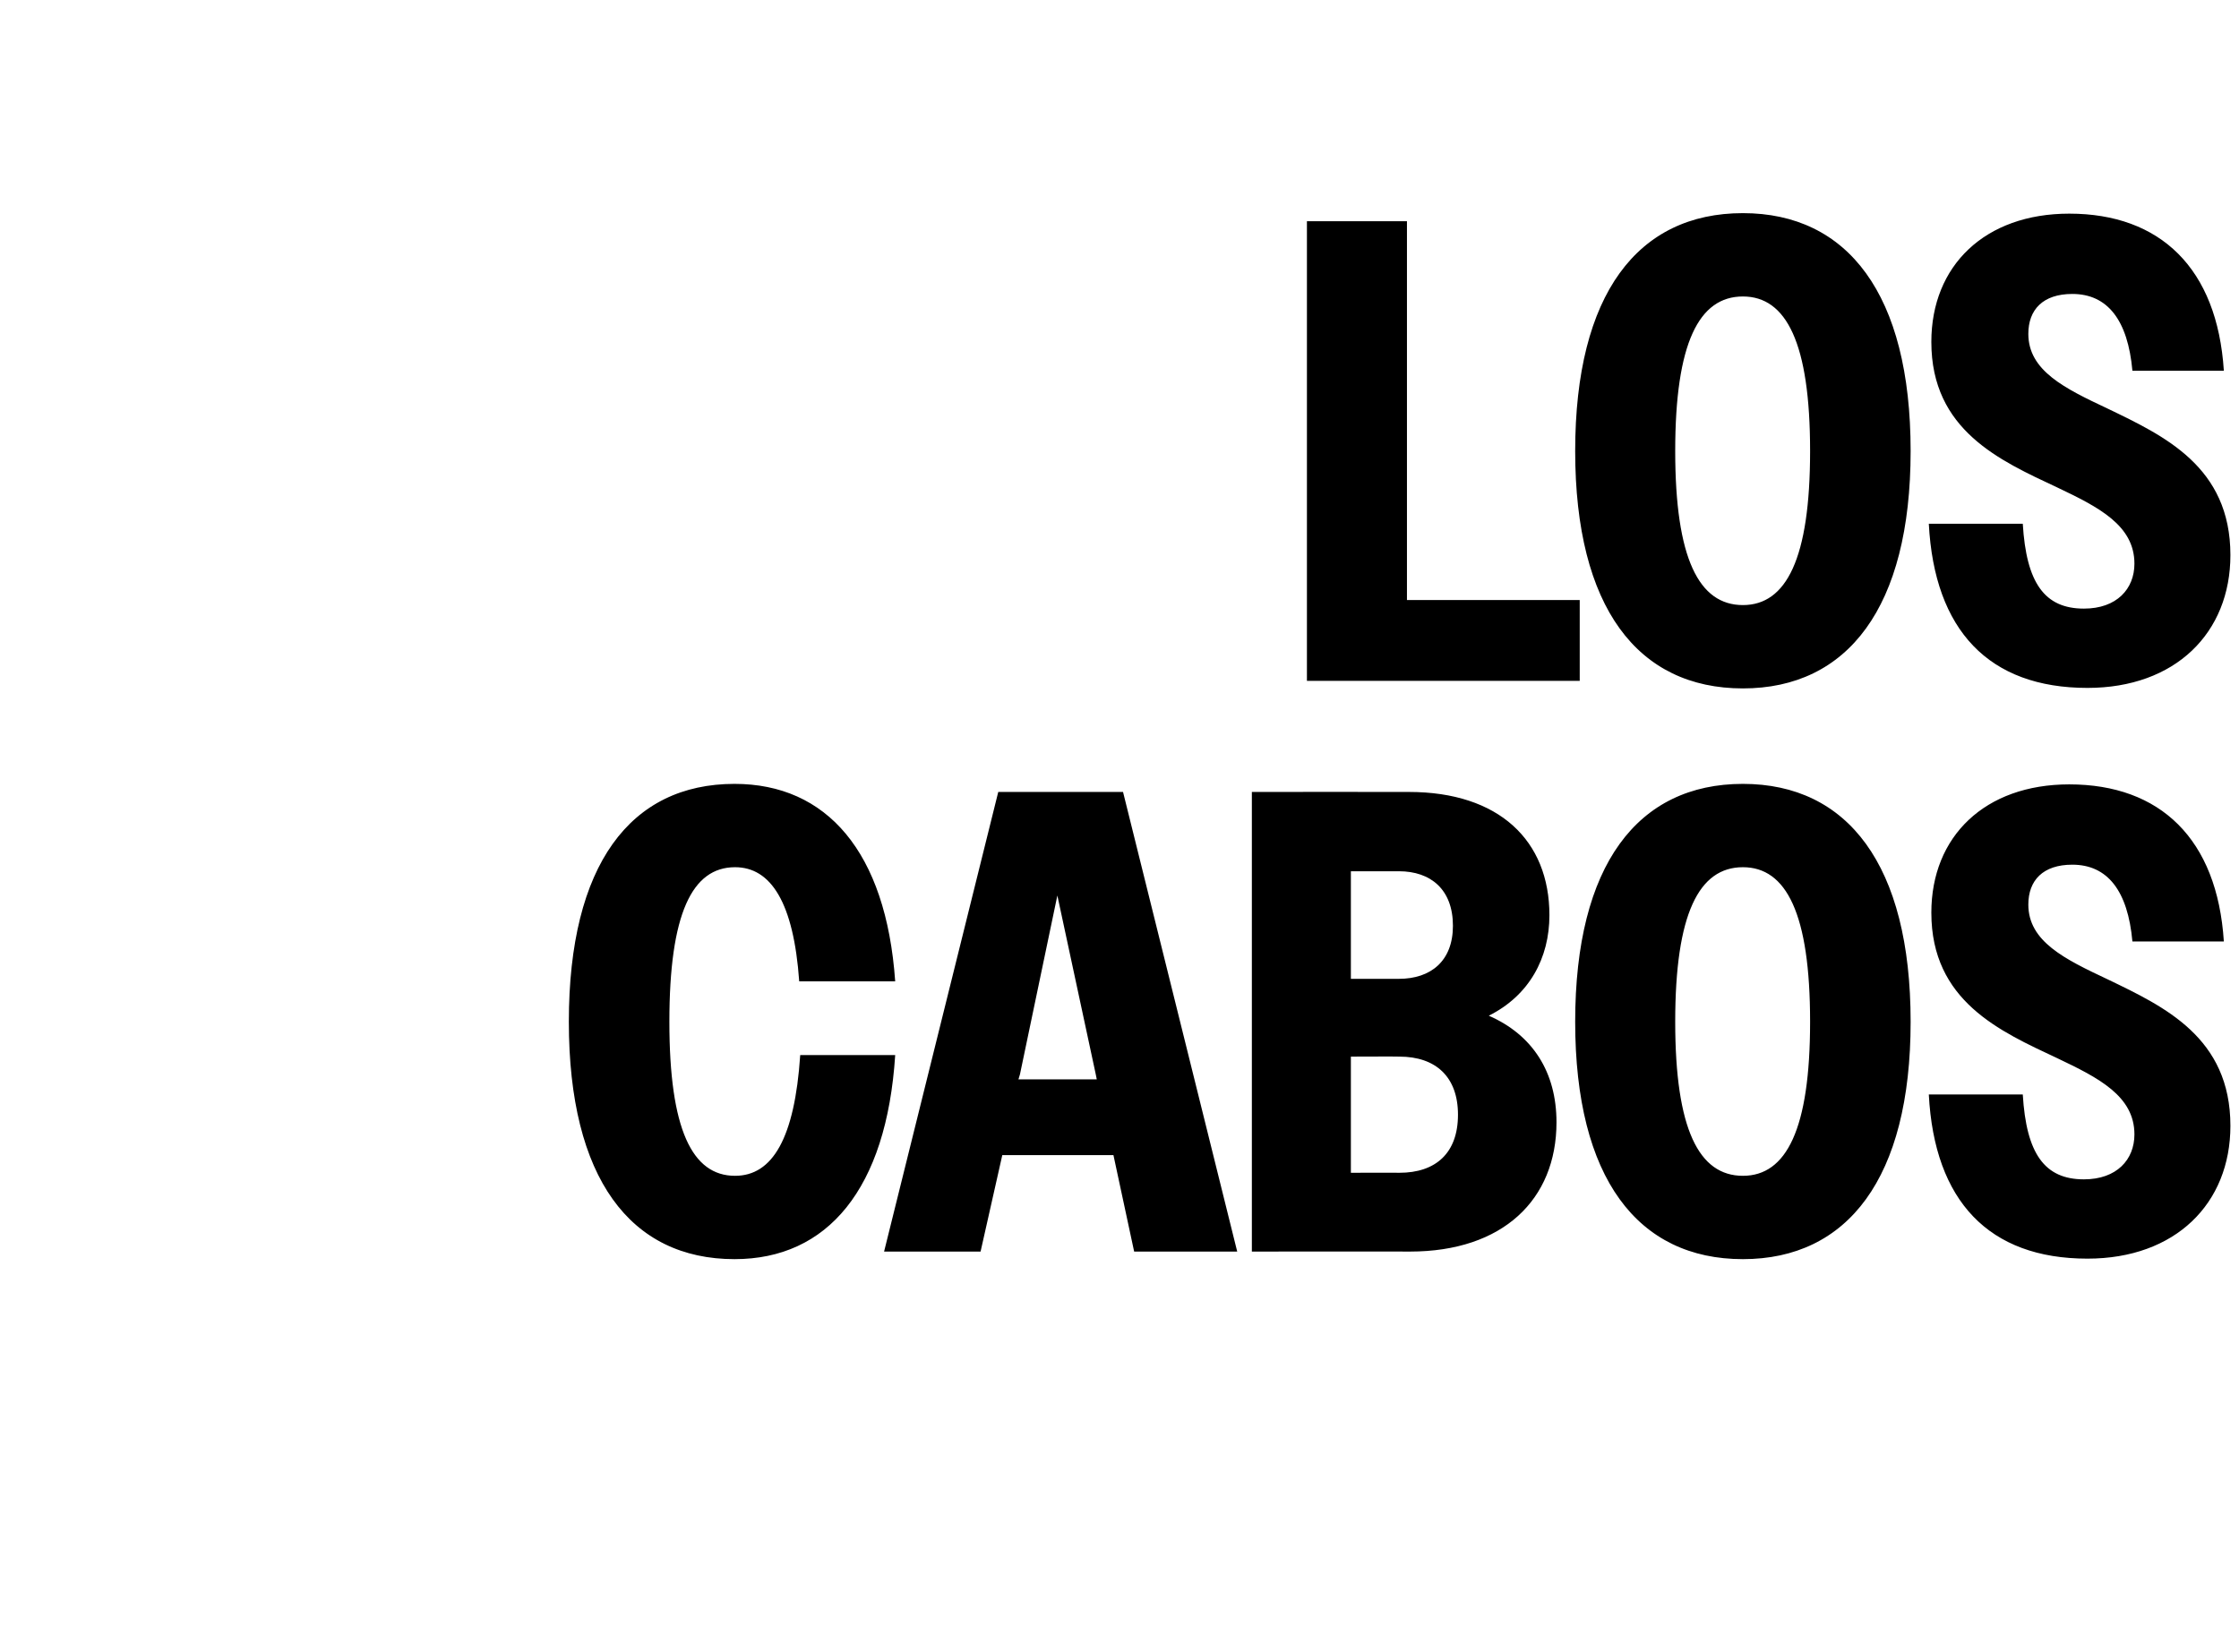 <?xml version="1.0" standalone="no"?>
<!DOCTYPE svg PUBLIC "-//W3C//DTD SVG 1.1//EN" "http://www.w3.org/Graphics/SVG/1.1/DTD/svg11.dtd">
<svg xmlns="http://www.w3.org/2000/svg" version="1.1" width="443.2px" height="327px" viewBox="0 -1 443.2 327" style="top:-1px">
  <desc>Los Cabos</desc>
  <defs/>
  <g id="Polygon15463">
    <path d="M 158.2 193.3 C 157.1 177.7 152.6 170.7 145.5 170.7 C 137 170.7 132.5 179.9 132.5 201.3 C 132.5 222.6 137 231.8 145.5 231.8 C 152.9 231.8 157.3 224.4 158.4 207.9 C 158.4 207.9 177.2 207.9 177.2 207.9 C 175.5 234.4 163.8 248.3 145.4 248.3 C 124.8 248.3 112.6 232.3 112.6 201.3 C 112.6 170.2 124.8 154.2 145.4 154.2 C 163.6 154.2 175.4 167.6 177.2 193.3 C 177.2 193.3 158.2 193.3 158.2 193.3 Z M 197.6 155.8 L 222.3 155.8 L 244.9 246.8 L 224.5 246.8 L 220.4 227.7 L 198.4 227.7 L 194.1 246.8 L 175 246.8 L 197.6 155.8 Z M 201.6 212.7 L 217.1 212.7 L 216.9 211.7 L 209.3 176.3 L 201.9 211.7 L 201.6 212.7 Z M 247.8 155.8 C 247.8 155.8 278.87 155.77 278.9 155.8 C 296.7 155.8 306.7 165.4 306.7 180.2 C 306.7 188.7 302.7 196.1 294.7 200.1 C 303.4 203.9 308.1 211.3 308.1 221.2 C 308.1 236.5 297.5 246.8 279.1 246.8 C 279.13 246.77 247.8 246.8 247.8 246.8 L 247.8 155.8 Z M 267.4 171.5 L 267.4 192.8 C 267.4 192.8 276.92 192.82 276.9 192.8 C 283.2 192.8 287.6 189.3 287.6 182.3 C 287.6 175.1 283.2 171.5 276.9 171.5 C 276.92 171.5 267.4 171.5 267.4 171.5 Z M 267.4 208.2 L 267.4 231.2 C 267.4 231.2 277.05 231.17 277 231.2 C 284.2 231.2 288.6 227.3 288.6 219.7 C 288.6 212.2 284.2 208.2 277 208.2 C 277.05 208.16 267.4 208.2 267.4 208.2 Z M 311.8 201.3 C 311.8 170.2 324.2 154.2 345 154.2 C 365.7 154.2 378.2 170.2 378.2 201.3 C 378.2 232.3 365.7 248.3 345 248.3 C 324.2 248.3 311.8 232.3 311.8 201.3 Z M 358.3 201.3 C 358.3 179.9 353.6 170.7 345 170.7 C 336.3 170.7 331.6 179.9 331.6 201.3 C 331.6 222.6 336.3 231.8 345 231.8 C 353.6 231.8 358.3 222.6 358.3 201.3 Z M 381.8 215.7 C 381.8 215.7 400.4 215.7 400.4 215.7 C 401.1 227.4 404.7 232.5 412.5 232.5 C 419 232.5 422.5 228.6 422.5 223.6 C 422.5 216 415.4 212.4 407.2 208.5 C 395.9 203.2 382.3 197.2 382.3 179.7 C 382.3 164.6 392.9 154.3 409.6 154.3 C 427.6 154.3 438.9 165.1 440.2 185.4 C 440.2 185.4 422.1 185.4 422.1 185.4 C 421.2 175.4 417.2 170.2 410.2 170.2 C 404.4 170.2 401.5 173.3 401.5 178.1 C 401.5 185.4 408.7 188.9 417.2 192.9 C 428.4 198.3 441.5 204.4 441.5 221.9 C 441.5 237.3 430.6 248.2 413.2 248.2 C 393.7 248.2 382.9 236.8 381.8 215.7 Z " stroke="none" fill="#000"/>
  </g>
  <g id="Polygon15462">
    <path d="M 258.7 42.8 L 278.5 42.8 L 278.5 117.8 L 312.7 117.8 L 312.7 133.8 L 258.7 133.8 L 258.7 42.8 Z M 311.8 88.3 C 311.8 57.2 324.2 41.2 345 41.2 C 365.7 41.2 378.2 57.2 378.2 88.3 C 378.2 119.3 365.7 135.3 345 135.3 C 324.2 135.3 311.8 119.3 311.8 88.3 Z M 358.3 88.3 C 358.3 66.9 353.6 57.7 345 57.7 C 336.3 57.7 331.6 66.9 331.6 88.3 C 331.6 109.6 336.3 118.8 345 118.8 C 353.6 118.8 358.3 109.6 358.3 88.3 Z M 381.8 102.7 C 381.8 102.7 400.4 102.7 400.4 102.7 C 401.1 114.4 404.7 119.5 412.5 119.5 C 419 119.5 422.5 115.6 422.5 110.6 C 422.5 103 415.4 99.4 407.2 95.5 C 395.9 90.2 382.3 84.2 382.3 66.7 C 382.3 51.6 392.9 41.3 409.6 41.3 C 427.6 41.3 438.9 52.1 440.2 72.4 C 440.2 72.4 422.1 72.4 422.1 72.4 C 421.2 62.4 417.2 57.2 410.2 57.2 C 404.4 57.2 401.5 60.3 401.5 65.1 C 401.5 72.4 408.7 75.9 417.2 79.9 C 428.4 85.3 441.5 91.4 441.5 108.9 C 441.5 124.3 430.6 135.2 413.2 135.2 C 393.7 135.2 382.9 123.8 381.8 102.7 Z " stroke="none" fill="#000"/>
  </g>
</svg>